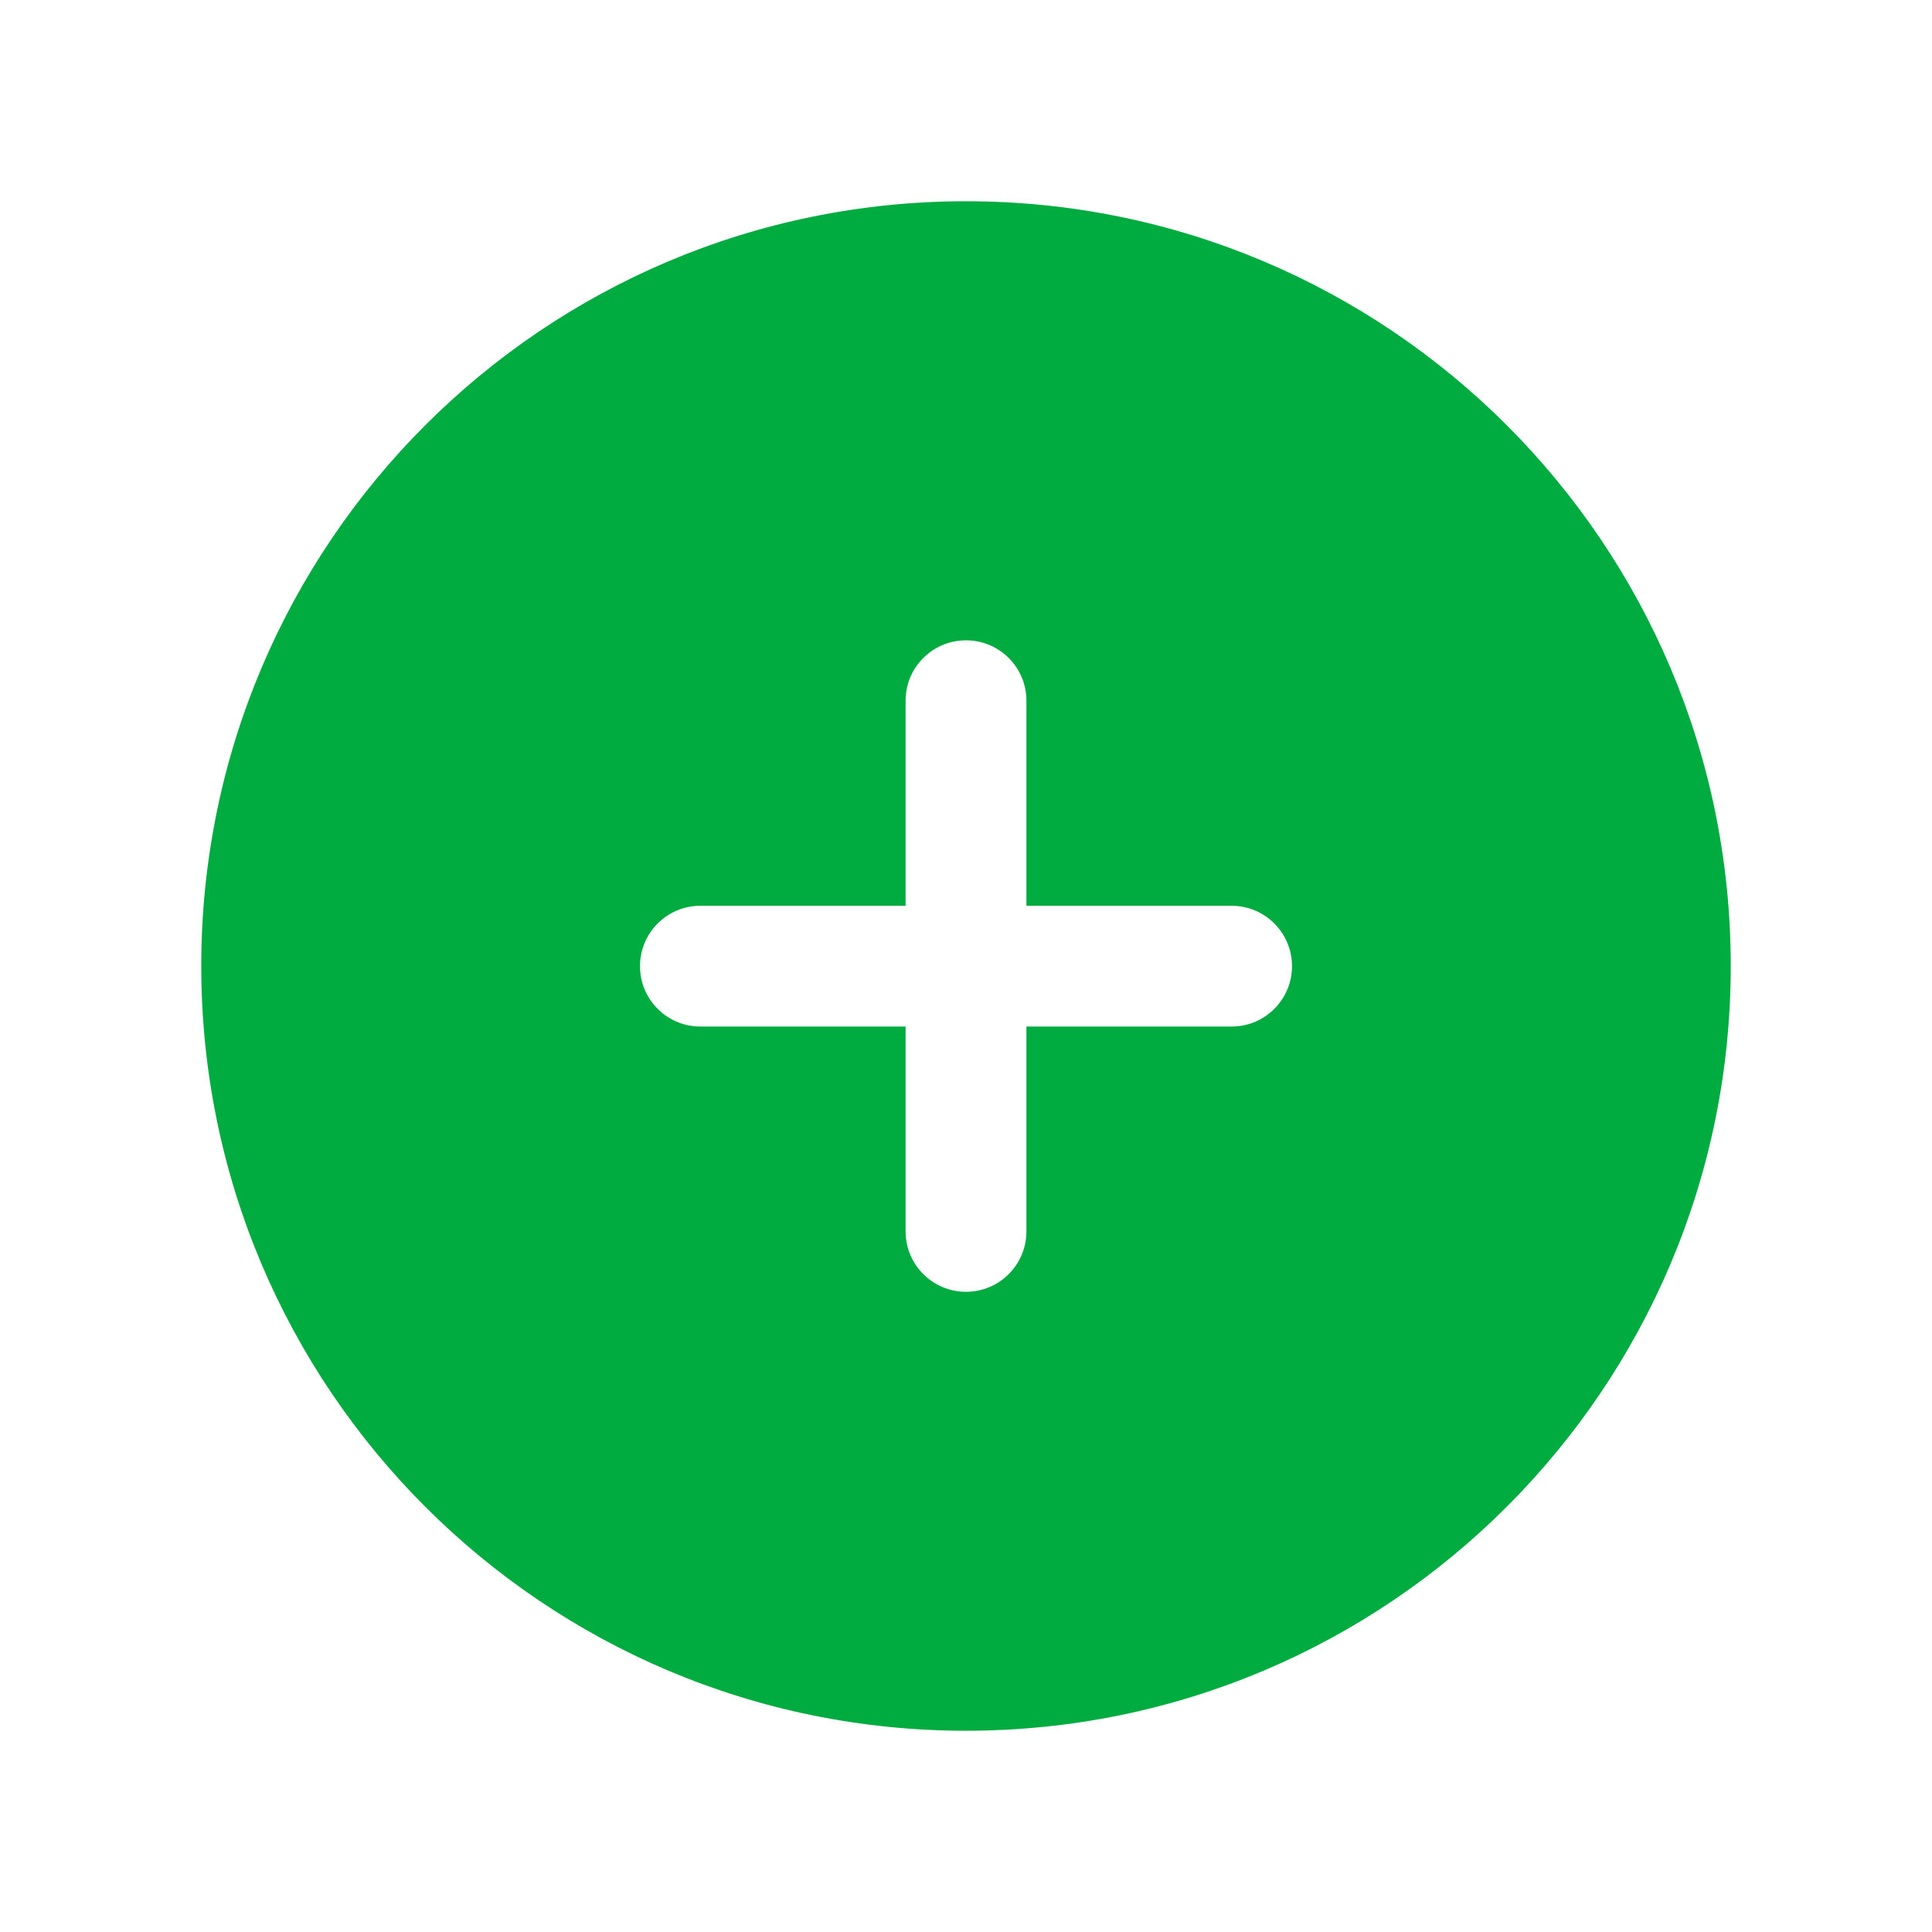 <svg width="30" height="30" viewBox="0 0 30 30" fill="none" xmlns="http://www.w3.org/2000/svg">
<path fill-rule="evenodd" clip-rule="evenodd" d="M3.125 15C3.125 8.441 8.441 3.125 15 3.125C21.559 3.125 26.875 8.441 26.875 15C26.875 21.558 21.559 26.875 15 26.875C8.441 26.875 3.125 21.558 3.125 15ZM15.938 10.88C15.938 10.362 15.518 9.943 15 9.943C14.482 9.943 14.062 10.362 14.062 10.88V14.065H10.875C10.357 14.065 9.938 14.485 9.938 15.003C9.938 15.52 10.357 15.94 10.875 15.94H14.062V19.121C14.062 19.639 14.482 20.059 15 20.059C15.518 20.059 15.938 19.639 15.938 19.121V15.94H19.125C19.642 15.94 20.062 15.52 20.062 15.003C20.062 14.485 19.642 14.065 19.125 14.065H15.938V10.88Z" fill="#00AC40"/>
</svg>
